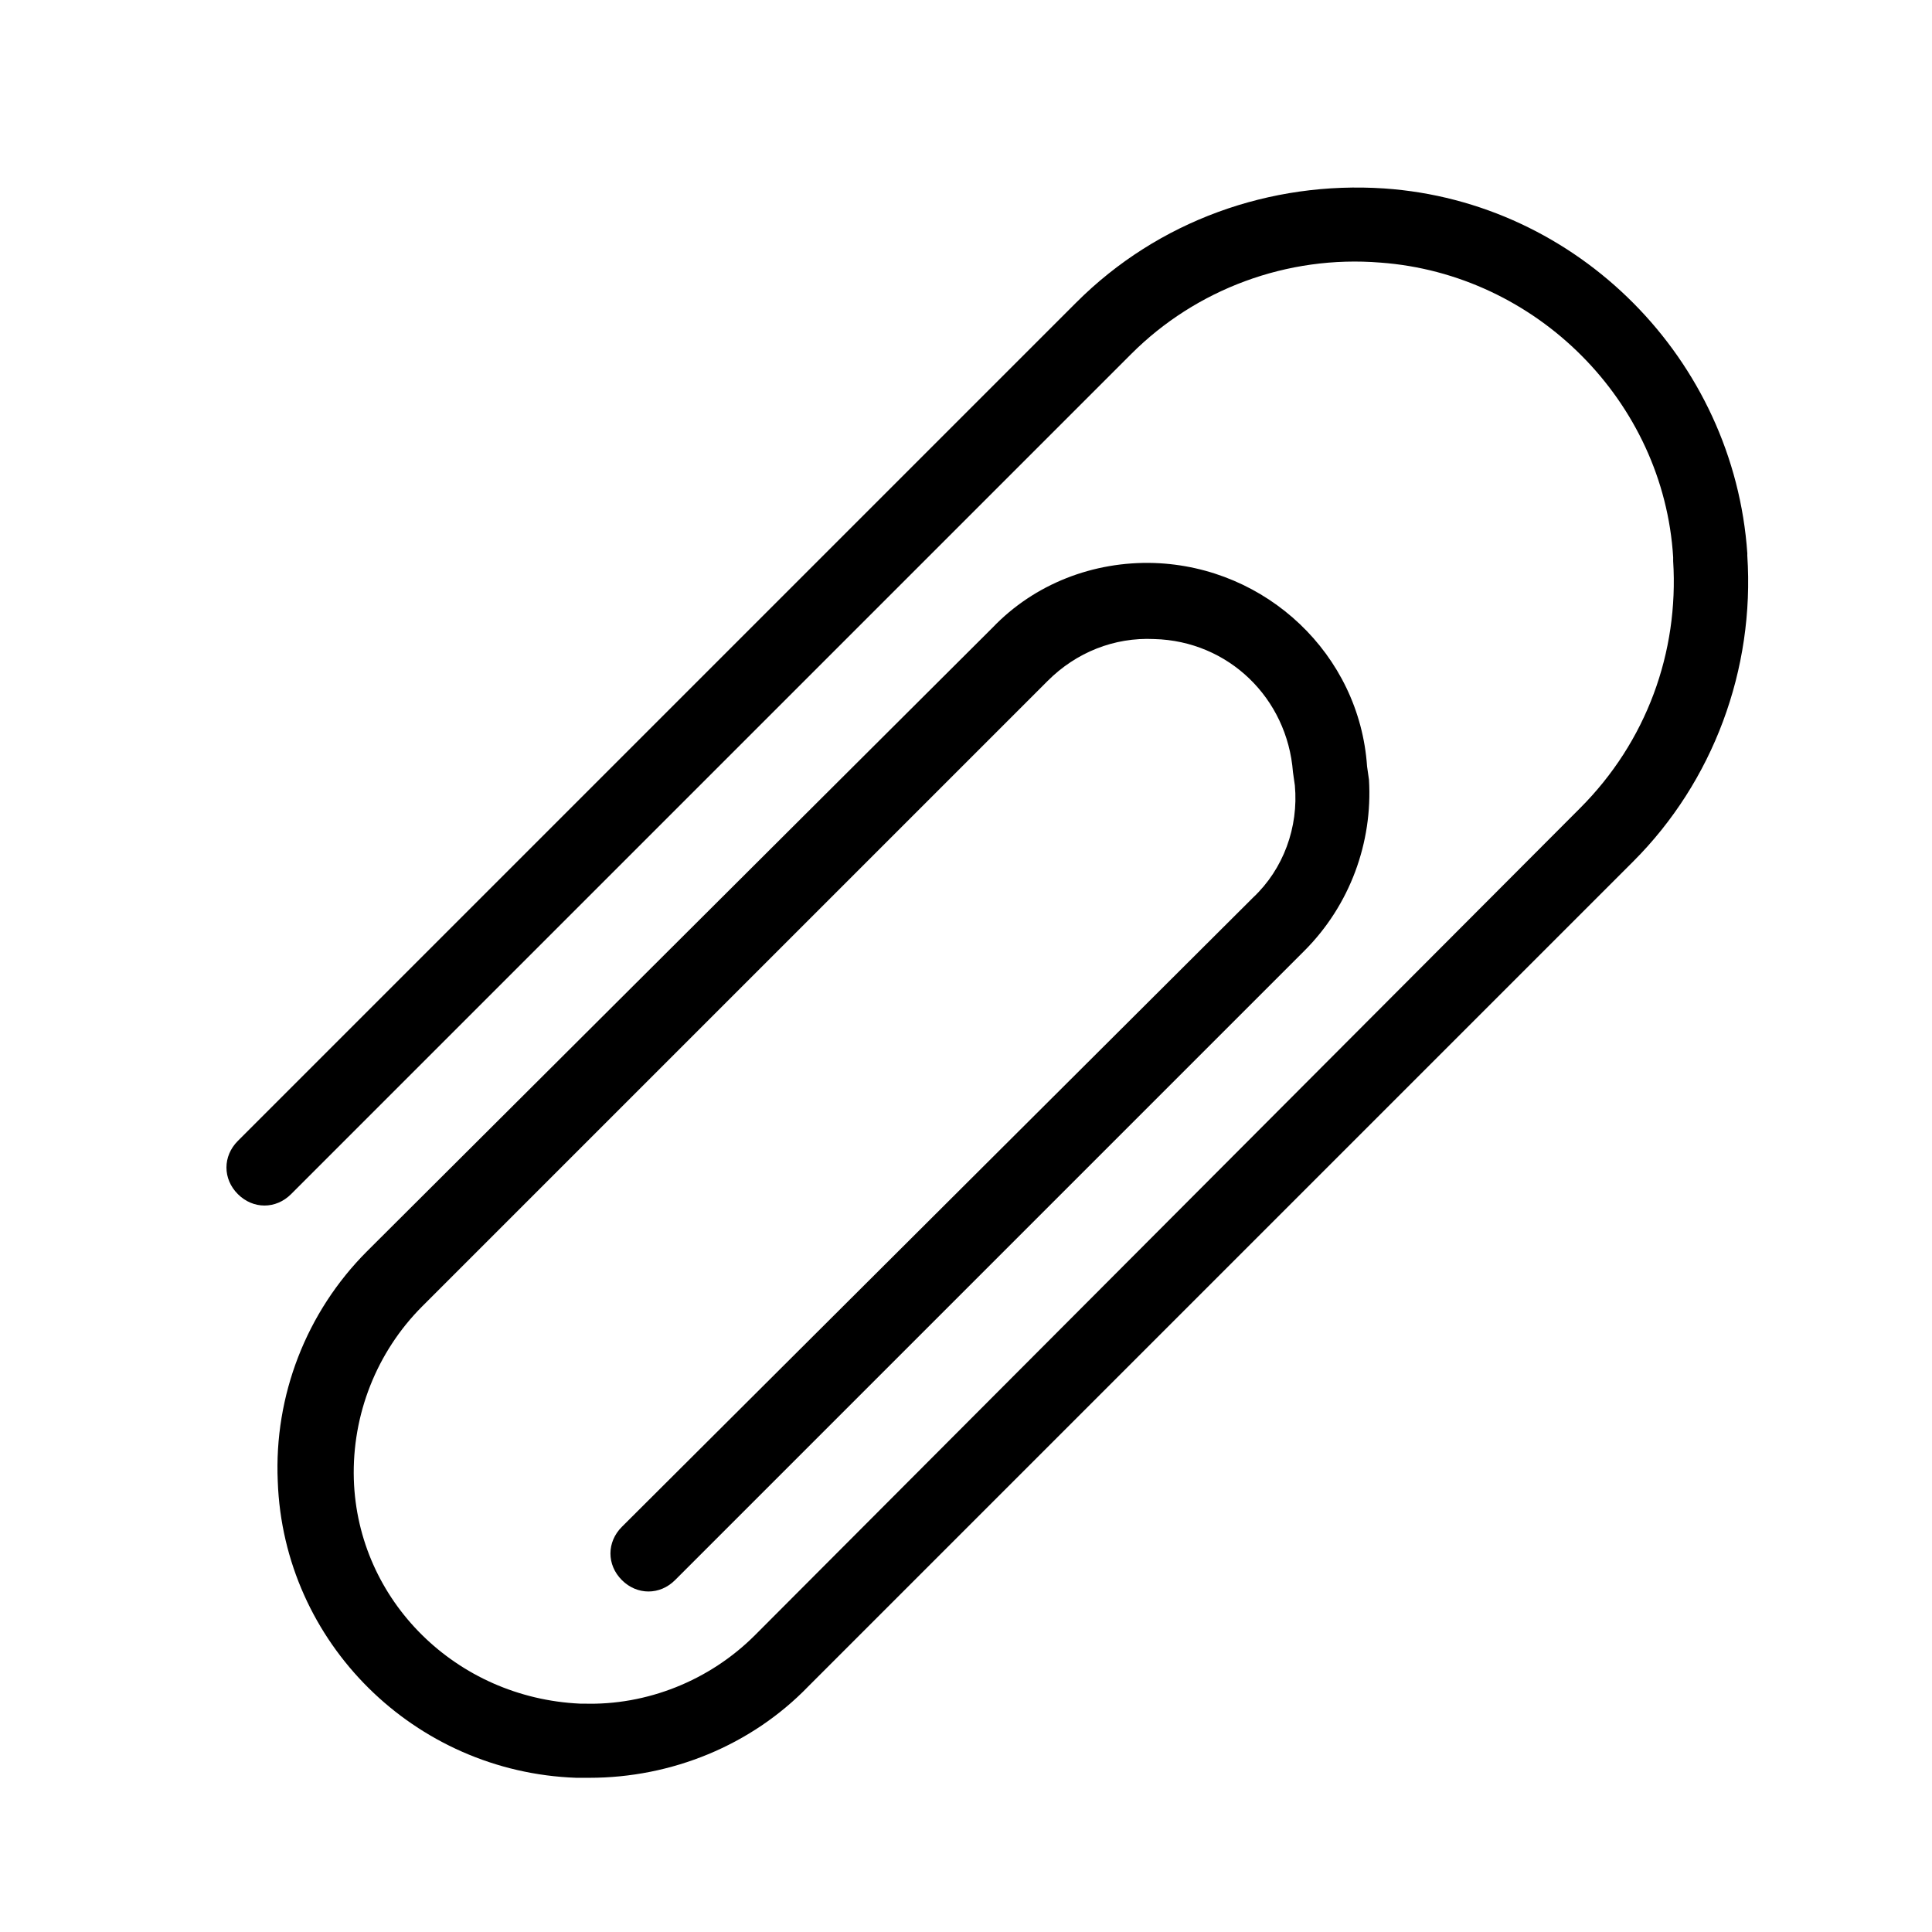 <?xml version="1.0" encoding="UTF-8"?>
<!-- Uploaded to: SVG Repo, www.svgrepo.com, Generator: SVG Repo Mixer Tools -->
<svg fill="#000000" width="800px" height="800px" version="1.1" viewBox="144 144 512 512" xmlns="http://www.w3.org/2000/svg">
 <path d="m607.06 290.67c-3.523-51.387-44.836-93.203-96.227-96.73-30.23-2.016-59.953 8.566-81.617 30.23l-222.18 222.18c-4.031 4.031-4.031 10.078 0 14.105 4.031 4.031 10.078 4.031 14.105 0l222.68-222.68c17.129-17.129 41.312-26.199 66-24.184 41.312 3.023 75.066 36.777 77.586 78.09v1.008c1.512 24.184-7.055 47.863-24.688 65.496l-218.65 219.16c-12.09 12.09-28.719 18.641-45.344 18.137h-1.008c-32.746-1.512-58.941-27.207-59.949-59.449-0.504-17.129 6.047-33.754 18.137-45.848l165.75-165.75c7.559-7.559 17.633-11.586 28.215-11.082 19.648 0.504 35.266 15.617 36.777 35.266l0.504 3.527c1.008 11.082-3.023 22.168-11.082 29.727l-167.27 166.76c-4.031 4.031-4.031 10.078 0 14.105 4.031 4.031 10.078 4.031 14.105 0l166.76-166.76c12.09-12.09 18.137-28.719 17.129-45.344l-0.504-3.527c-2.016-29.727-26.703-52.898-56.426-53.906-16.121-0.504-31.738 5.543-42.824 17.129l-165.75 165.25c-16.121 16.121-24.688 38.289-23.68 60.961 1.512 42.824 36.273 77.082 79.098 78.594h1.008 2.519c21.664 0 42.824-8.566 57.938-24.184l218.65-218.65c21.16-21.16 32.242-50.883 30.23-81.113z"/>
</svg>